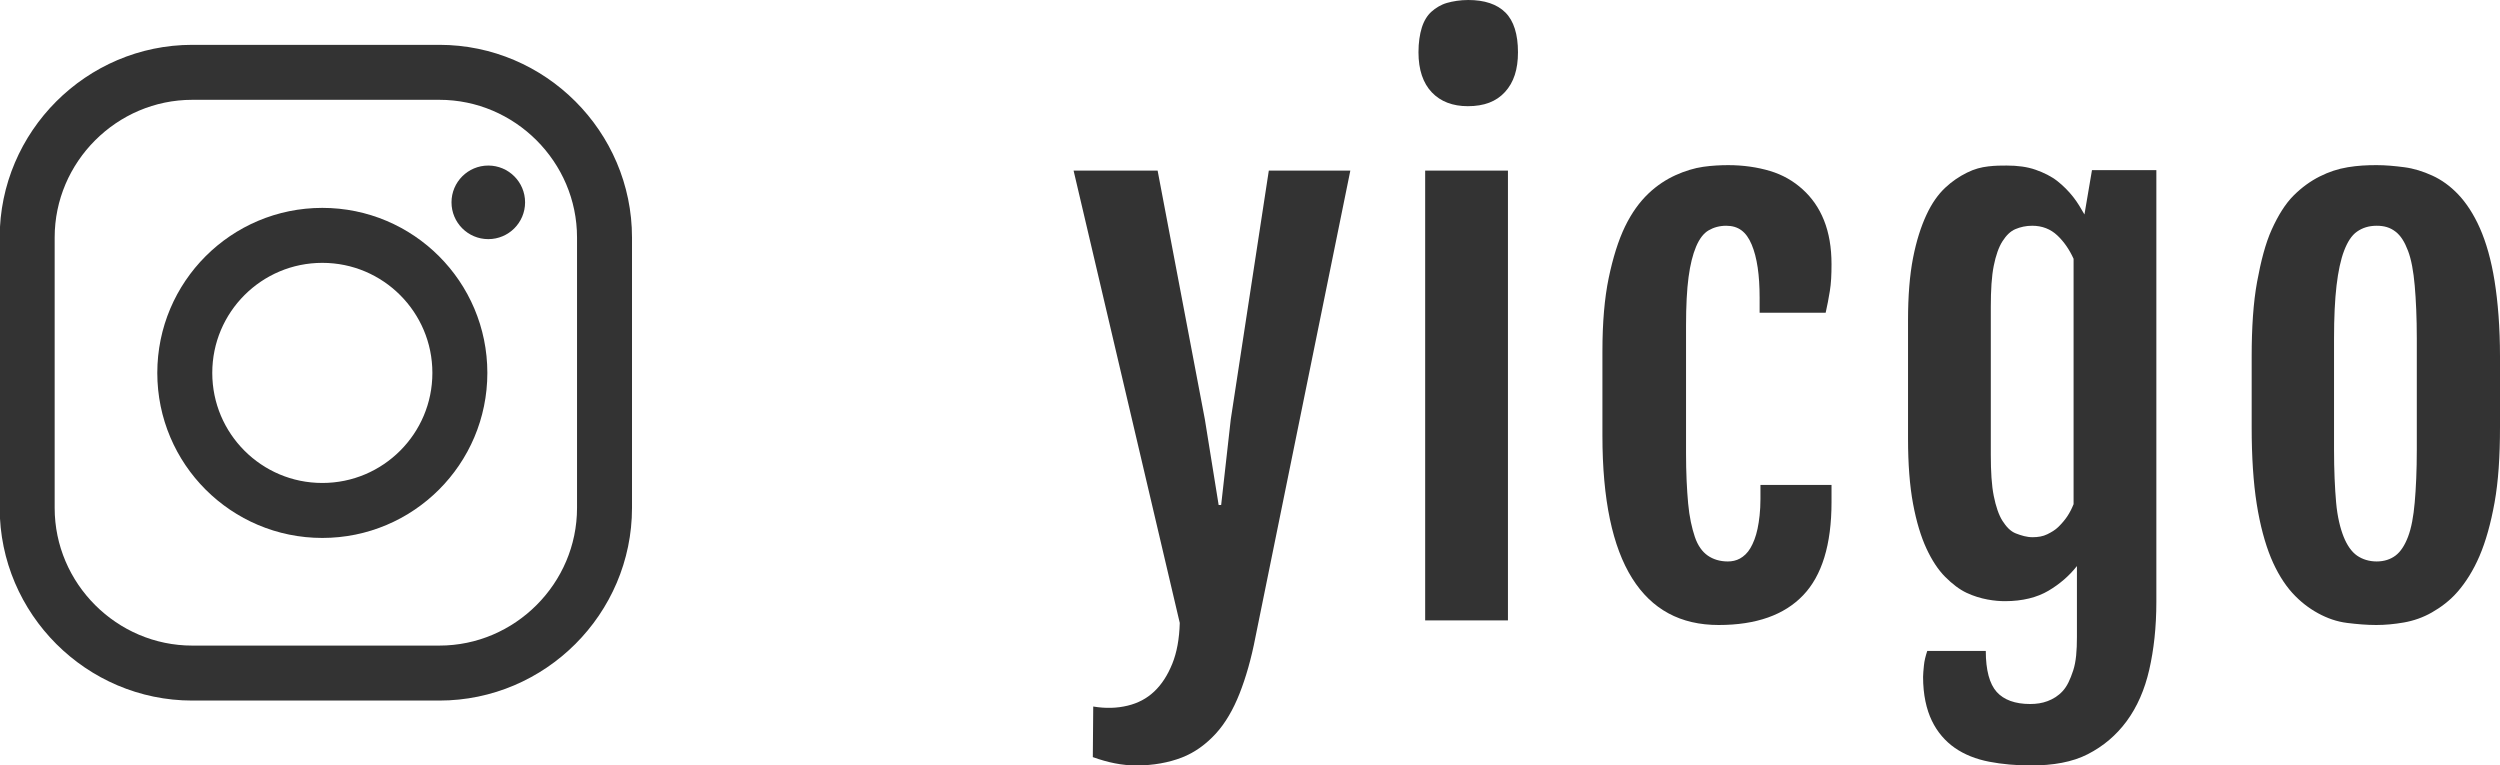 <?xml version="1.0" encoding="utf-8"?>
<!-- Generator: Adobe Illustrator 26.5.0, SVG Export Plug-In . SVG Version: 6.00 Build 0)  -->
<svg version="1.1" xmlns="http://www.w3.org/2000/svg" xmlns:xlink="http://www.w3.org/1999/xlink" x="0px" y="0px" width="59.8px"
	 height="18.31px" viewBox="0 0 59.8 18.31" style="enable-background:new 0 0 59.8 18.31;" xml:space="preserve">
<style type="text/css">
	.st0{fill:none;stroke:#333333;stroke-width:1.315;stroke-linecap:round;stroke-linejoin:round;stroke-miterlimit:10;}
	.st1{fill:#333333;}
	.st2{fill:none;stroke:#333333;stroke-width:1.315;stroke-miterlimit:10;}
</style>
<g id="レイヤー_1">
</g>
<g id="base">
	<g>
		<g>
			<g>
				<path class="st0" d="M14.46,12.15c0,2.17-1.78,3.95-3.95,3.95H4.6c-2.17,0-3.95-1.78-3.95-3.95V5.68c0-2.17,1.78-3.95,3.95-3.95
					h5.91c2.17,0,3.95,1.78,3.95,3.95V12.15z"/>
			</g>
			<circle class="st1" cx="11.68" cy="4.84" r="0.88"/>
			<circle class="st2" cx="7.71" cy="8.92" r="3.29"/>
		</g>
		<g>
			<path class="st1" d="M26.97,16.88c0.25-0.06,0.46-0.17,0.64-0.34s0.32-0.39,0.43-0.66s0.17-0.6,0.18-0.98L25.68,4.08h2.01
				l1.13,5.95l0.33,2.05h0.06l0.23-2.05l0.91-5.95h1.95l-2.27,11.16c-0.1,0.52-0.23,0.97-0.38,1.35s-0.34,0.71-0.57,0.96
				s-0.5,0.45-0.81,0.57s-0.68,0.19-1.09,0.19c-0.34,0-0.68-0.07-1.04-0.2l0.01-1.21C26.45,16.95,26.72,16.94,26.97,16.88z"/>
			<path class="st1" d="M35.11,2.54c-0.36,0-0.65-0.11-0.86-0.33s-0.32-0.54-0.32-0.96c0-0.23,0.03-0.43,0.08-0.59
				s0.13-0.29,0.23-0.38s0.23-0.17,0.37-0.21S34.93,0,35.12,0c0.39,0,0.69,0.1,0.89,0.3s0.3,0.52,0.3,0.95
				c0,0.41-0.1,0.72-0.31,0.95S35.5,2.54,35.11,2.54z M34.09,4.08h1.98v10.76h-1.98V4.08z"/>
			<path class="st1" d="M41.11,14.95c-0.91,0-1.6-0.37-2.07-1.12s-0.71-1.88-0.71-3.41V8.4c0-0.68,0.05-1.27,0.15-1.75
				s0.23-0.9,0.39-1.23s0.35-0.59,0.56-0.79s0.43-0.34,0.65-0.44s0.45-0.17,0.66-0.2s0.42-0.04,0.6-0.04c0.36,0,0.7,0.05,1,0.14
				s0.56,0.24,0.78,0.44s0.39,0.44,0.51,0.74s0.18,0.65,0.18,1.05c0,0.25-0.01,0.46-0.04,0.64s-0.06,0.35-0.1,0.52h-1.58V7.12
				c0-0.54-0.06-0.96-0.19-1.27S41.58,5.4,41.29,5.4c-0.16,0-0.3,0.04-0.42,0.11s-0.22,0.2-0.3,0.39s-0.14,0.43-0.18,0.73
				s-0.06,0.69-0.06,1.16v3.05c0,0.47,0.02,0.87,0.05,1.2s0.09,0.59,0.16,0.8s0.18,0.36,0.31,0.45s0.29,0.14,0.48,0.14
				c0.1,0,0.2-0.02,0.29-0.07s0.18-0.13,0.25-0.25s0.13-0.27,0.17-0.46s0.07-0.43,0.07-0.71v-0.34h1.7v0.41
				c0,1.02-0.23,1.76-0.68,2.23S42.01,14.95,41.11,14.95z"/>
			<path class="st1" d="M47.5,15.57c0,0.46,0.09,0.79,0.26,0.98s0.44,0.29,0.8,0.29c0.15,0,0.29-0.02,0.42-0.07s0.25-0.12,0.36-0.24
				s0.18-0.28,0.25-0.49s0.09-0.48,0.09-0.8v-1.7c-0.18,0.23-0.41,0.43-0.68,0.59s-0.62,0.25-1.04,0.25c-0.12,0-0.26-0.01-0.42-0.04
				s-0.33-0.08-0.5-0.16s-0.34-0.21-0.51-0.38s-0.32-0.4-0.45-0.68s-0.24-0.64-0.32-1.07s-0.12-0.95-0.12-1.56V7.66
				c0-0.58,0.04-1.08,0.12-1.49s0.19-0.75,0.32-1.03s0.28-0.49,0.45-0.65s0.34-0.27,0.52-0.36s0.34-0.13,0.51-0.15
				S47.87,3.96,48,3.96c0.26,0,0.49,0.03,0.69,0.1s0.38,0.16,0.52,0.27s0.27,0.24,0.38,0.38s0.19,0.28,0.27,0.42l0.18-1.06h1.54
				V14.4c0,0.6-0.06,1.14-0.17,1.62s-0.29,0.89-0.54,1.23s-0.56,0.6-0.93,0.79s-0.83,0.27-1.36,0.27c-0.35,0-0.69-0.03-1-0.09
				s-0.59-0.17-0.82-0.33s-0.42-0.38-0.55-0.65S46,16.62,46,16.19c0-0.07,0.01-0.16,0.02-0.27s0.04-0.23,0.08-0.35H47.5z
				 M48.62,12.85c0.13,0,0.25-0.02,0.35-0.07s0.19-0.1,0.27-0.18s0.15-0.16,0.21-0.25s0.11-0.19,0.15-0.29V6.19
				c-0.1-0.22-0.23-0.41-0.39-0.56s-0.36-0.23-0.6-0.23c-0.15,0-0.28,0.03-0.4,0.08s-0.22,0.15-0.31,0.29s-0.16,0.34-0.21,0.59
				s-0.07,0.58-0.07,0.98v3.54c0,0.4,0.02,0.73,0.07,0.98s0.12,0.46,0.21,0.6s0.19,0.25,0.32,0.3S48.48,12.85,48.62,12.85z"/>
			<path class="st1" d="M56.84,14.95c-0.23,0-0.46-0.02-0.7-0.05s-0.47-0.11-0.69-0.23s-0.43-0.28-0.62-0.49s-0.37-0.5-0.51-0.84
				s-0.26-0.78-0.34-1.29s-0.12-1.12-0.12-1.83V8.53c0-0.7,0.04-1.3,0.13-1.79s0.2-0.92,0.35-1.25s0.32-0.61,0.52-0.81
				s0.41-0.35,0.63-0.46S55.92,4.04,56.16,4s0.46-0.05,0.69-0.05c0.21,0,0.43,0.02,0.66,0.05s0.45,0.1,0.67,0.2s0.43,0.25,0.62,0.45
				s0.37,0.47,0.52,0.81s0.27,0.76,0.35,1.26s0.13,1.11,0.13,1.81v1.69c0,0.7-0.04,1.3-0.13,1.8s-0.21,0.93-0.36,1.28
				s-0.33,0.63-0.52,0.85s-0.41,0.38-0.62,0.5s-0.44,0.2-0.67,0.24S57.05,14.95,56.84,14.95z M56.85,13.43
				c0.18,0,0.33-0.05,0.45-0.14s0.22-0.24,0.3-0.45s0.13-0.48,0.16-0.82s0.05-0.76,0.05-1.27V8.1c0-0.5-0.02-0.93-0.05-1.27
				S57.68,6.21,57.6,6s-0.17-0.36-0.3-0.46S57.03,5.4,56.85,5.4c-0.19,0-0.34,0.05-0.47,0.14S56.15,5.79,56.07,6
				s-0.14,0.49-0.18,0.83S55.83,7.6,55.83,8.1v2.65c0,0.5,0.02,0.93,0.05,1.27s0.1,0.62,0.18,0.82s0.19,0.36,0.32,0.45
				S56.67,13.43,56.85,13.43z"/>
		</g>
	</g>
</g>
</svg>

